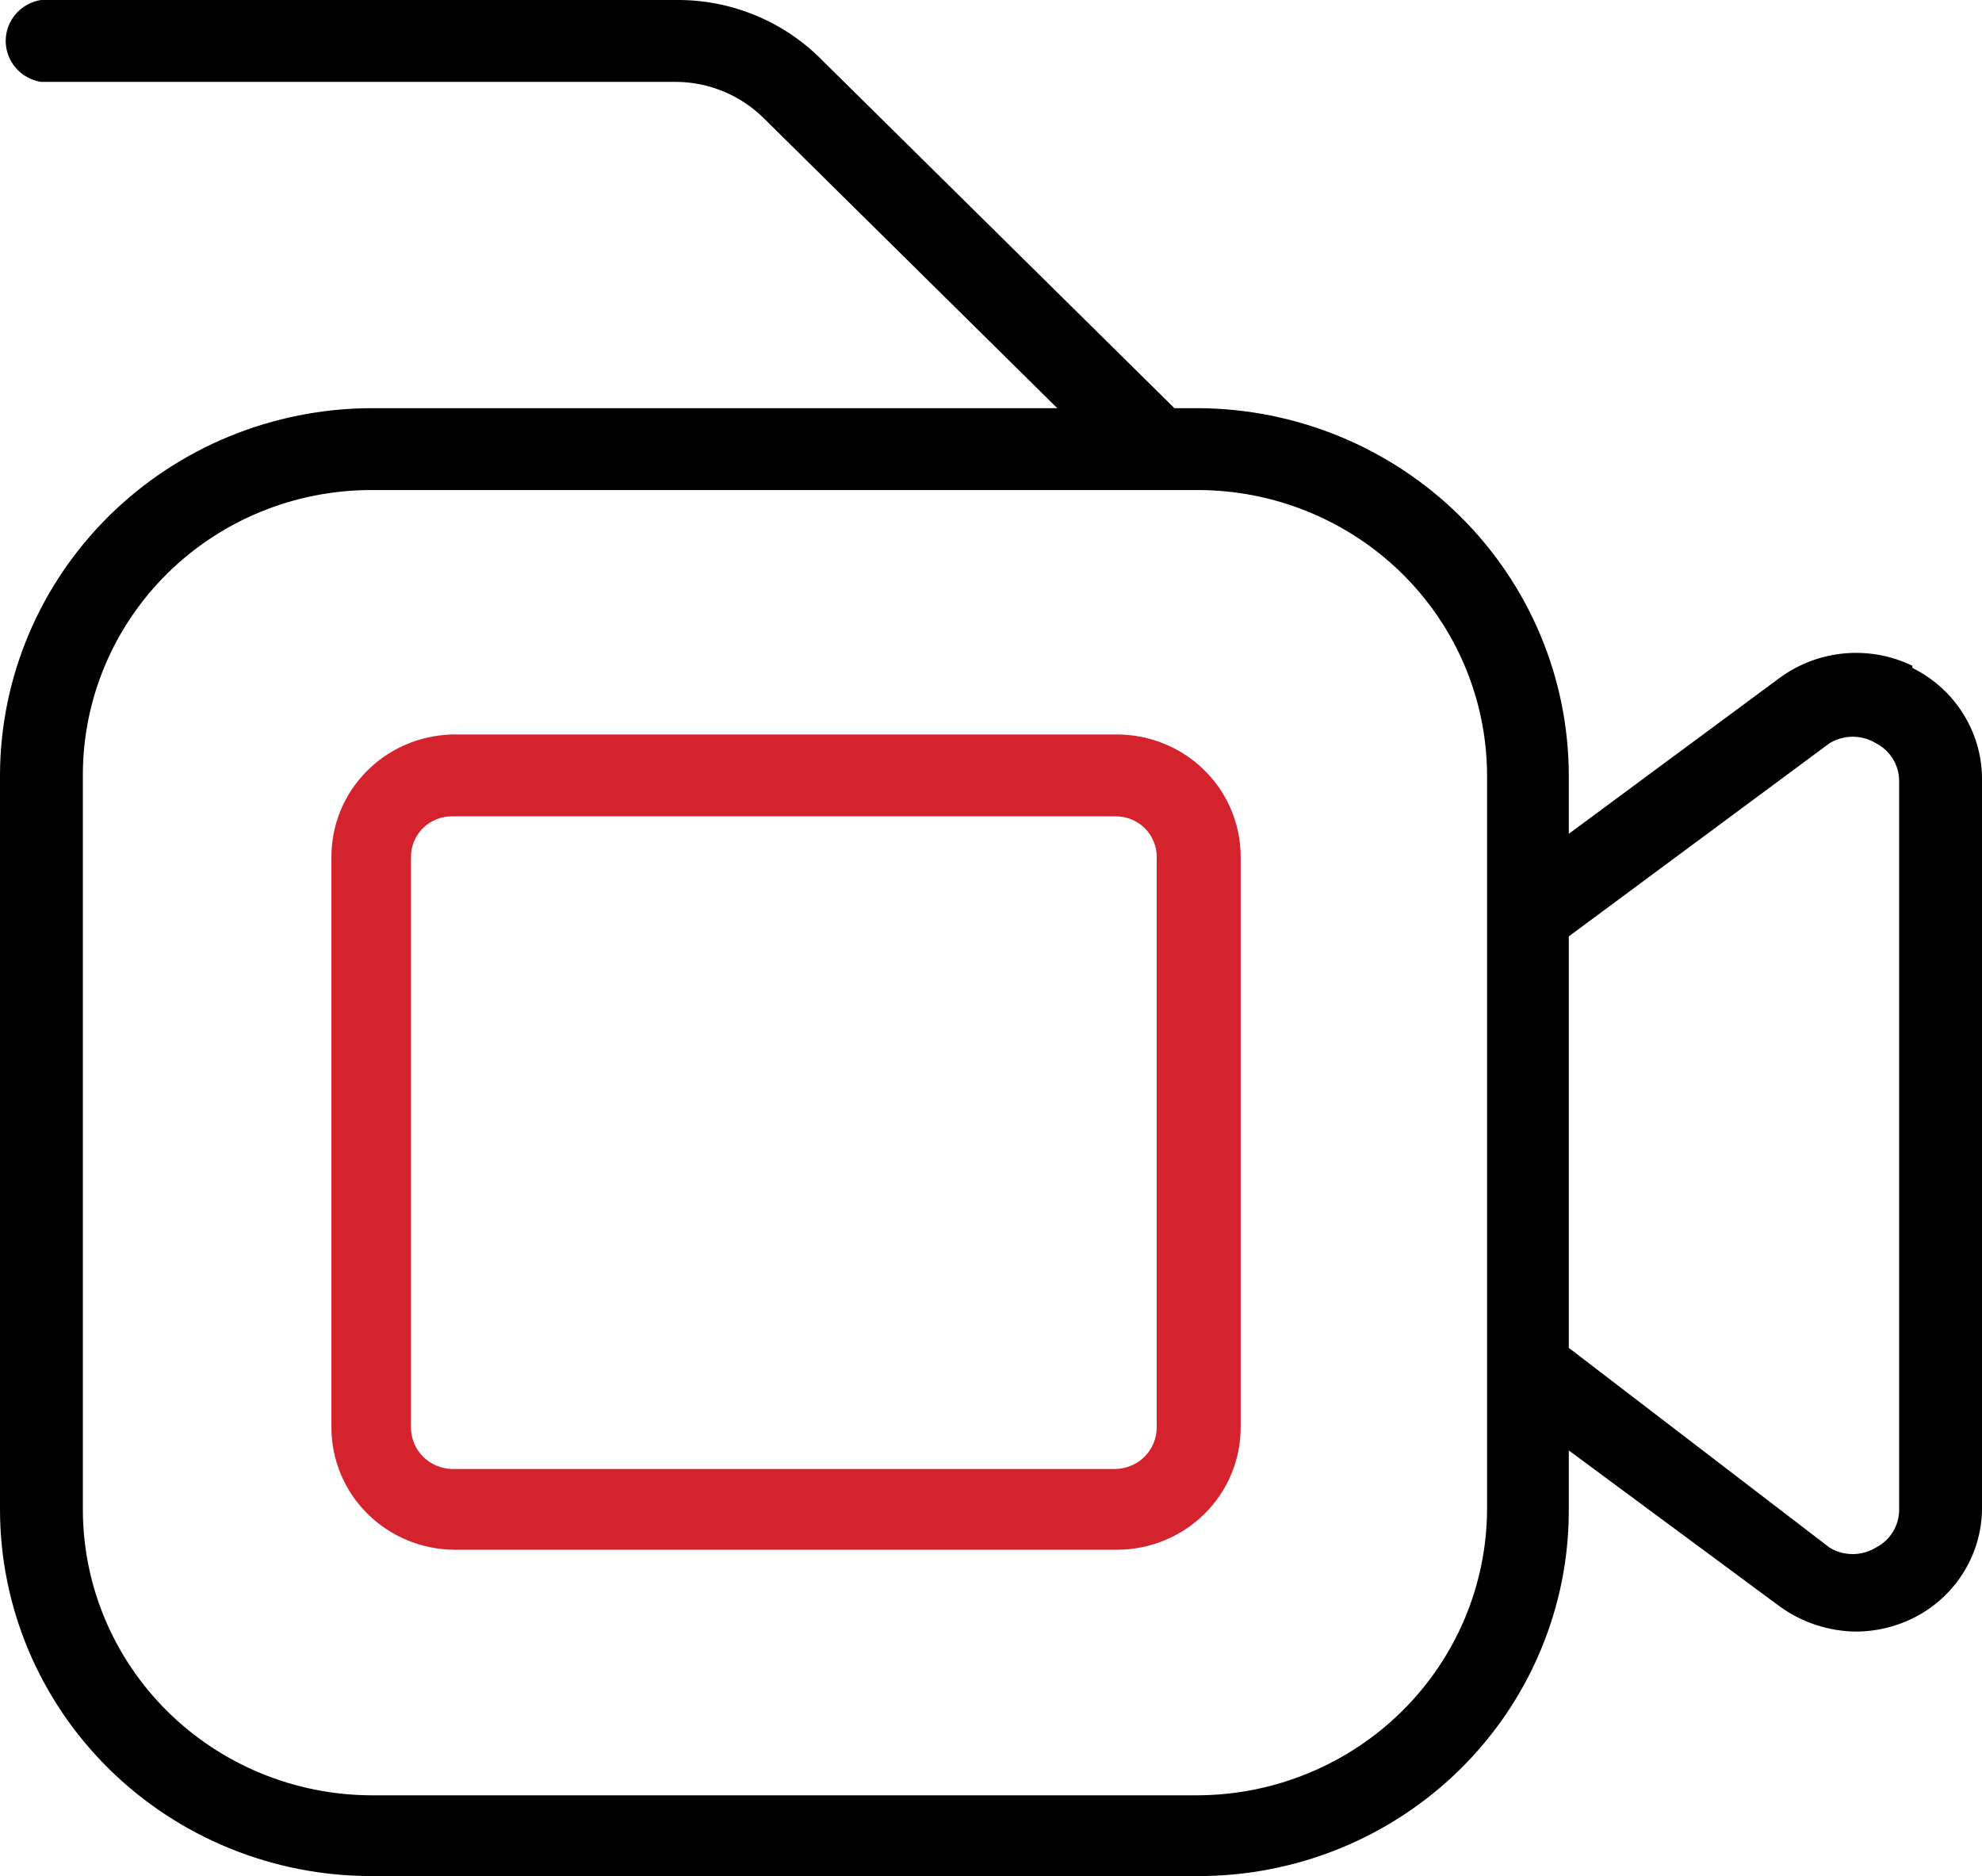 <svg width="56" height="53" viewBox="0 0 56 53" fill="none" xmlns="http://www.w3.org/2000/svg">
<g clip-path="url(#clip0_172_3368)">
<path d="M54.033 18.808C53.438 18.52 52.773 18.399 52.112 18.459C51.452 18.519 50.821 18.757 50.288 19.147L44.325 23.556V21.891C44.317 19.146 43.21 16.516 41.245 14.575C39.279 12.633 36.616 11.54 33.837 11.531H33.182L23.224 1.696C22.689 1.153 22.048 0.723 21.34 0.432C20.631 0.14 19.871 -0.007 19.104 0H1.155C0.877 0.045 0.625 0.186 0.443 0.398C0.261 0.61 0.161 0.879 0.161 1.156C0.161 1.434 0.261 1.703 0.443 1.915C0.625 2.127 0.877 2.268 1.155 2.313H19.104C20.029 2.319 20.915 2.685 21.57 3.33L29.873 11.531H10.488C7.709 11.54 5.046 12.633 3.081 14.575C1.116 16.516 0.008 19.146 0 21.891L0 42.641C0 45.388 1.105 48.023 3.072 49.966C5.039 51.909 7.707 53 10.488 53H33.837C35.216 53.004 36.581 52.739 37.856 52.22C39.13 51.701 40.288 50.938 41.263 49.975C42.237 49.012 43.01 47.869 43.535 46.61C44.061 45.351 44.33 44.002 44.325 42.641V40.976L50.288 45.385C50.913 45.837 51.666 46.085 52.441 46.094C52.994 46.092 53.538 45.965 54.033 45.724C54.617 45.439 55.11 45.001 55.457 44.456C55.804 43.912 55.992 43.284 56 42.641V21.953C55.989 21.31 55.8 20.683 55.453 20.14C55.106 19.596 54.615 19.157 54.033 18.869V18.808ZM42.016 42.641C42.007 44.781 41.143 46.831 39.611 48.344C38.079 49.857 36.004 50.711 33.837 50.719H10.488C8.325 50.711 6.252 49.856 4.725 48.342C3.198 46.828 2.341 44.778 2.341 42.641V21.891C2.341 19.757 3.2 17.71 4.727 16.201C6.255 14.692 8.328 13.844 10.488 13.844H33.837C36.001 13.844 38.076 14.691 39.609 16.199C41.142 17.707 42.007 19.754 42.016 21.891V42.641ZM53.659 42.641C53.661 42.863 53.601 43.081 53.485 43.272C53.37 43.462 53.203 43.617 53.003 43.72C52.806 43.84 52.579 43.904 52.348 43.904C52.116 43.904 51.889 43.84 51.692 43.72L44.325 38.078V26.454L51.692 20.997C51.889 20.877 52.116 20.813 52.348 20.813C52.579 20.813 52.806 20.877 53.003 20.997C53.203 21.099 53.37 21.254 53.485 21.445C53.601 21.635 53.661 21.854 53.659 22.076V42.702V42.641Z" fill="black"/>
<path d="M31.496 20.75H12.767C11.856 20.774 10.99 21.148 10.355 21.793C9.719 22.438 9.364 23.303 9.364 24.203V40.328C9.364 41.239 9.728 42.112 10.377 42.759C11.026 43.406 11.907 43.773 12.829 43.781H31.558C32.486 43.781 33.375 43.417 34.03 42.77C34.686 42.122 35.054 41.244 35.054 40.328V24.203C35.054 23.744 34.962 23.29 34.782 22.867C34.603 22.444 34.34 22.061 34.008 21.739C33.677 21.418 33.284 21.165 32.853 20.995C32.422 20.825 31.96 20.742 31.496 20.75ZM32.682 40.328C32.682 40.639 32.557 40.937 32.335 41.157C32.112 41.376 31.81 41.5 31.496 41.5H12.767C12.458 41.492 12.164 41.365 11.948 41.146C11.732 40.927 11.612 40.633 11.612 40.328V24.203C11.612 23.9 11.733 23.61 11.95 23.396C12.167 23.182 12.46 23.062 12.767 23.062H31.496C31.65 23.058 31.804 23.085 31.947 23.14C32.091 23.195 32.222 23.279 32.333 23.385C32.443 23.492 32.531 23.619 32.591 23.759C32.651 23.9 32.682 24.05 32.682 24.203V40.328Z" fill="#D5232E"/>
</g>
<defs>
<clipPath id="clip0_172_3368">
<rect width="56" height="53" fill="white"/>
</clipPath>
</defs>
</svg>

